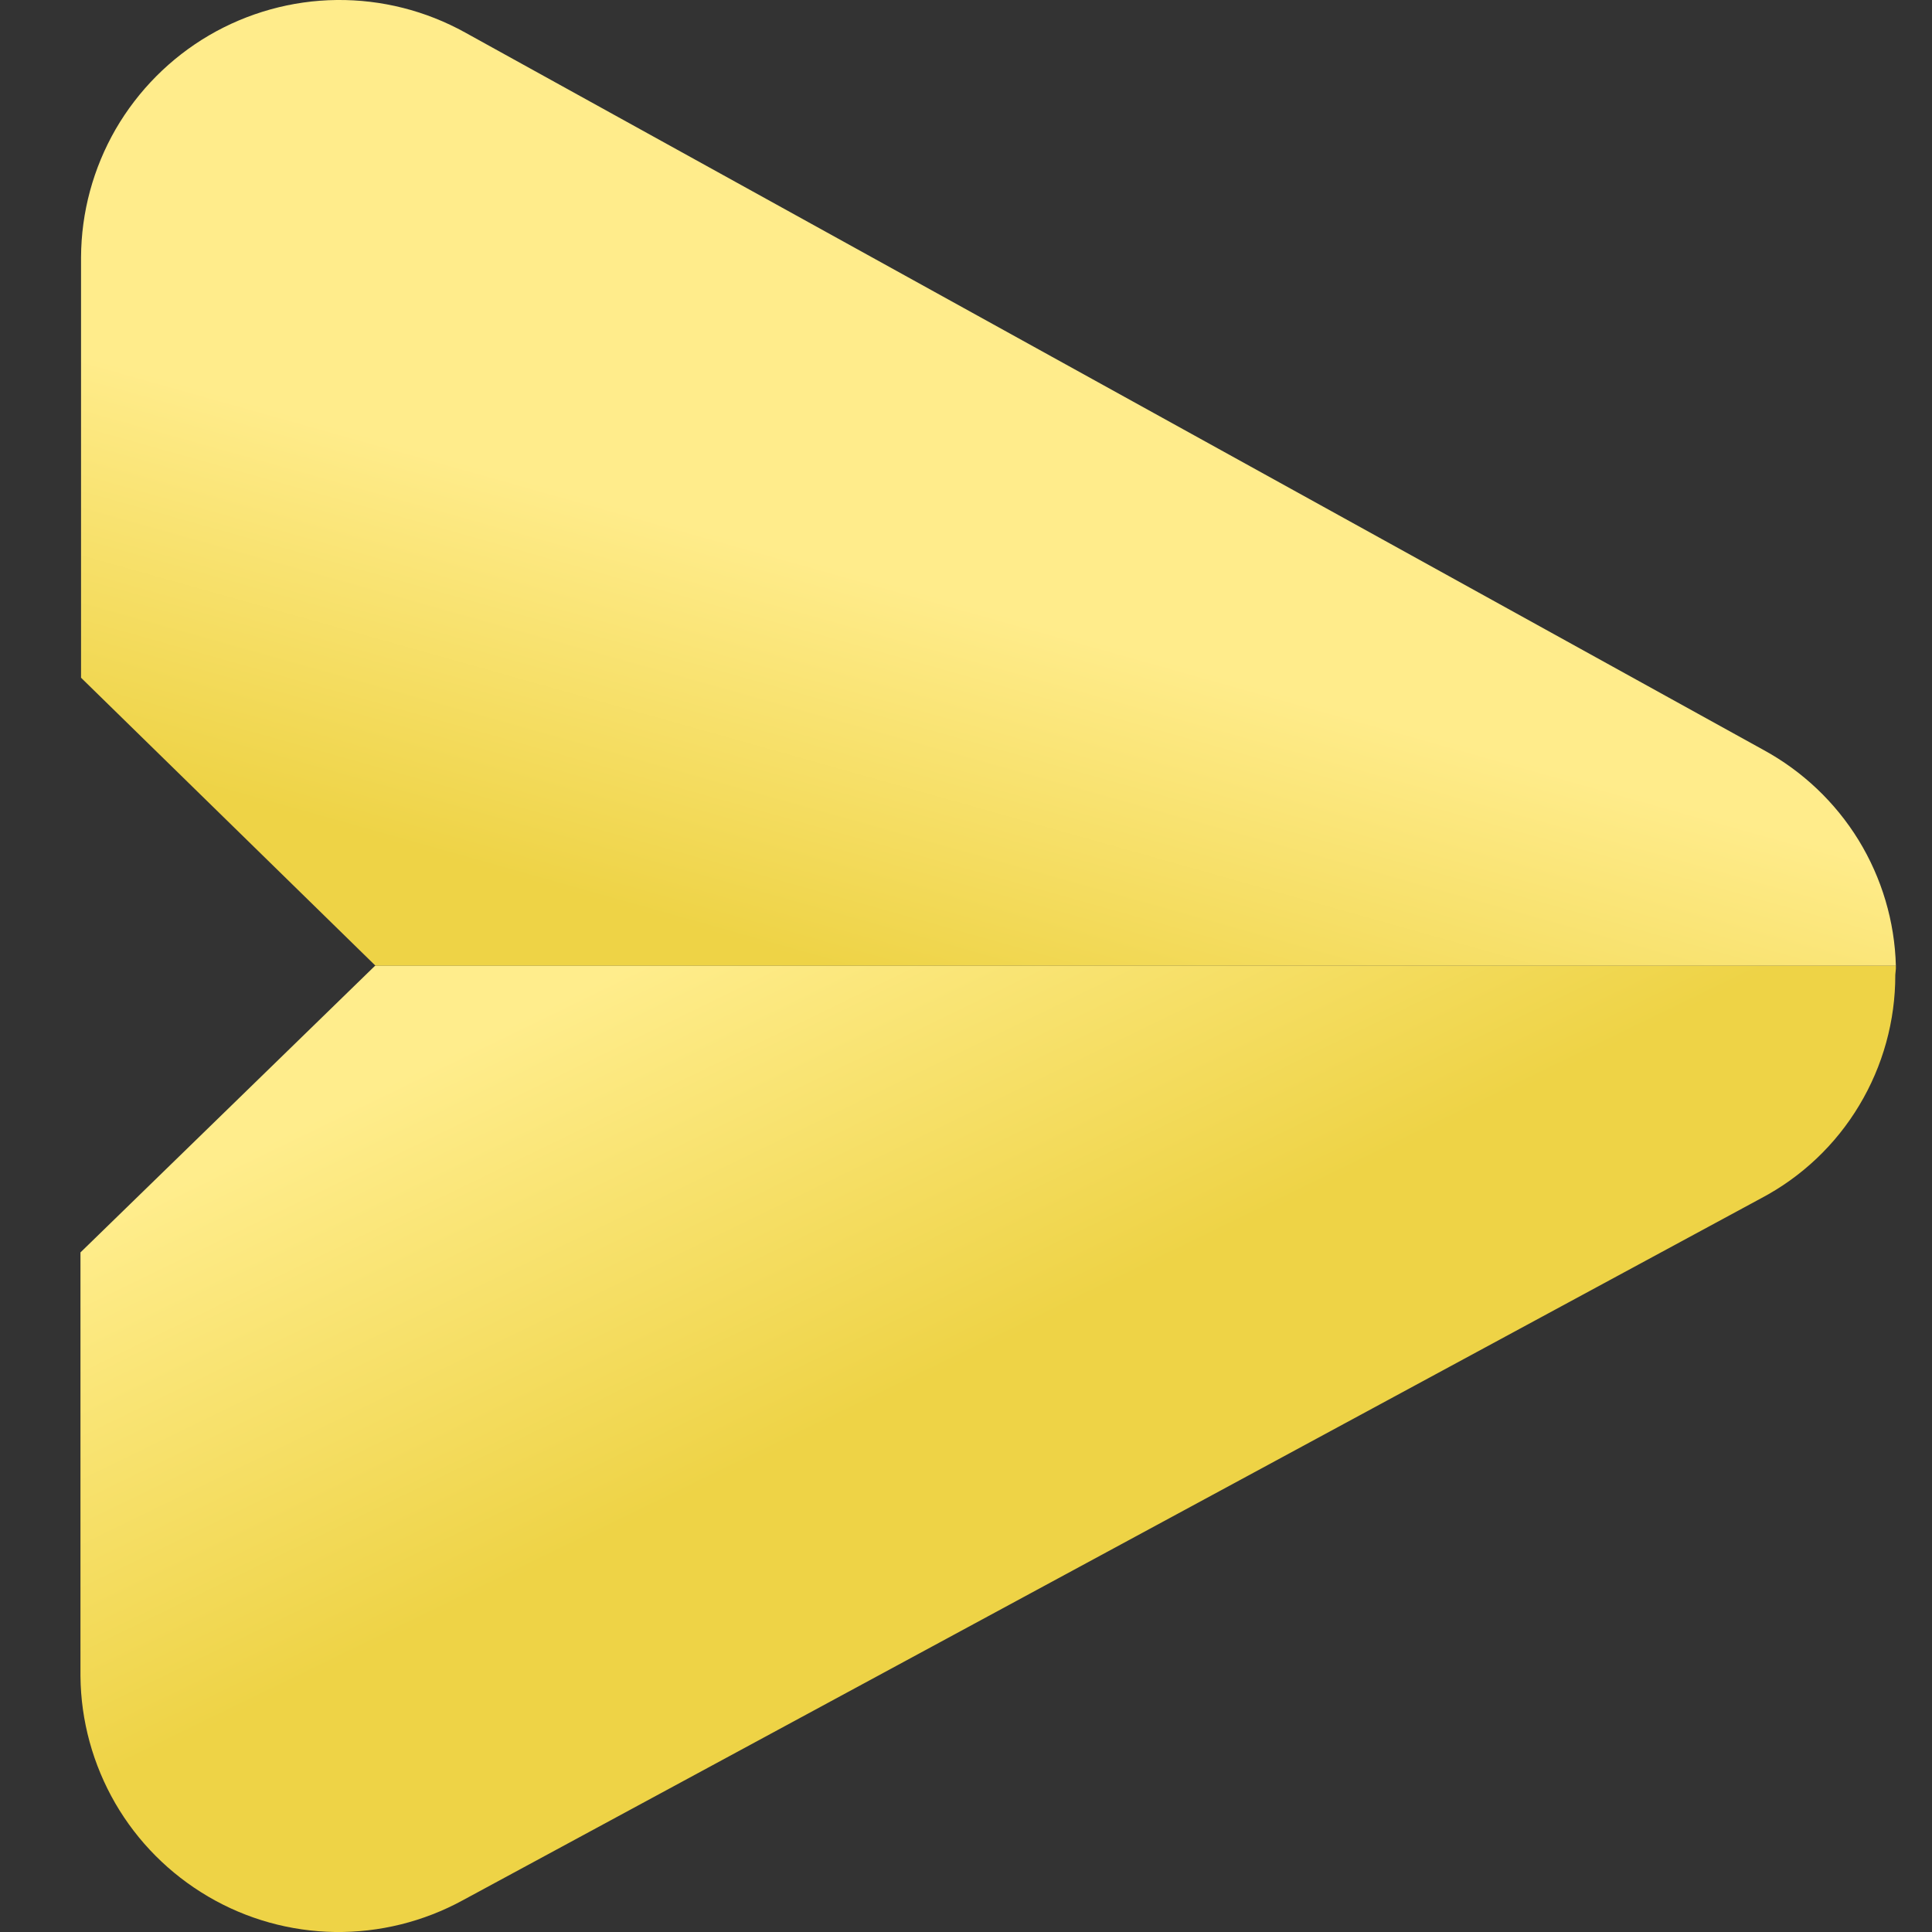 <svg width="20" height="20" viewBox="0 0 20 20" fill="none" xmlns="http://www.w3.org/2000/svg">
<rect x="0" y="0" width="20" height="20" fill="#333333" stroke="none"/>
<g clip-path="url(#clip0_1519_7108)">
<path fill-rule="evenodd" clip-rule="evenodd" d="M19.626 9.998C19.614 9.538 19.48 9.089 19.24 8.697C18.999 8.305 18.659 7.983 18.255 7.763L4.814 0.336C4.408 0.111 3.95 -0.005 3.485 0C3.02 0.005 2.565 0.132 2.164 0.366C1.763 0.601 1.43 0.936 1.197 1.338C0.965 1.741 0.841 2.197 0.839 2.662V7.016L3.888 9.998H19.626Z" fill="url(#paint0_linear_1519_7108)"/>
<path fill-rule="evenodd" clip-rule="evenodd" d="M19.626 10.028V9.998H3.882L0.833 12.965V17.352C0.837 17.814 0.962 18.267 1.193 18.667C1.425 19.067 1.756 19.399 2.155 19.633C2.553 19.867 3.005 19.993 3.467 20C3.929 20.006 4.385 19.893 4.79 19.672L18.23 12.405C18.651 12.183 19.003 11.85 19.247 11.442C19.492 11.034 19.621 10.567 19.62 10.092L19.626 10.028Z" fill="url(#paint1_linear_1519_7108)"/>
</g>
<defs>
<linearGradient id="paint0_linear_1519_7108" x1="9.105" y1="10.152" x2="10.655" y2="4.648" gradientUnits="userSpaceOnUse">
<stop stop-color="#EED346"/>
<stop offset="0.7" stop-color="#FFEC8B"/>
</linearGradient>
<linearGradient id="paint1_linear_1519_7108" x1="10.234" y1="13.982" x2="7.96" y2="9.302" gradientUnits="userSpaceOnUse">
<stop stop-color="#EED346"/>
<stop offset="1" stop-color="#FFED8C"/>
</linearGradient>
<clipPath id="clip0_1519_7108">
<rect width="20" height="20" fill="white"/>
</clipPath>
</defs>
</svg>
